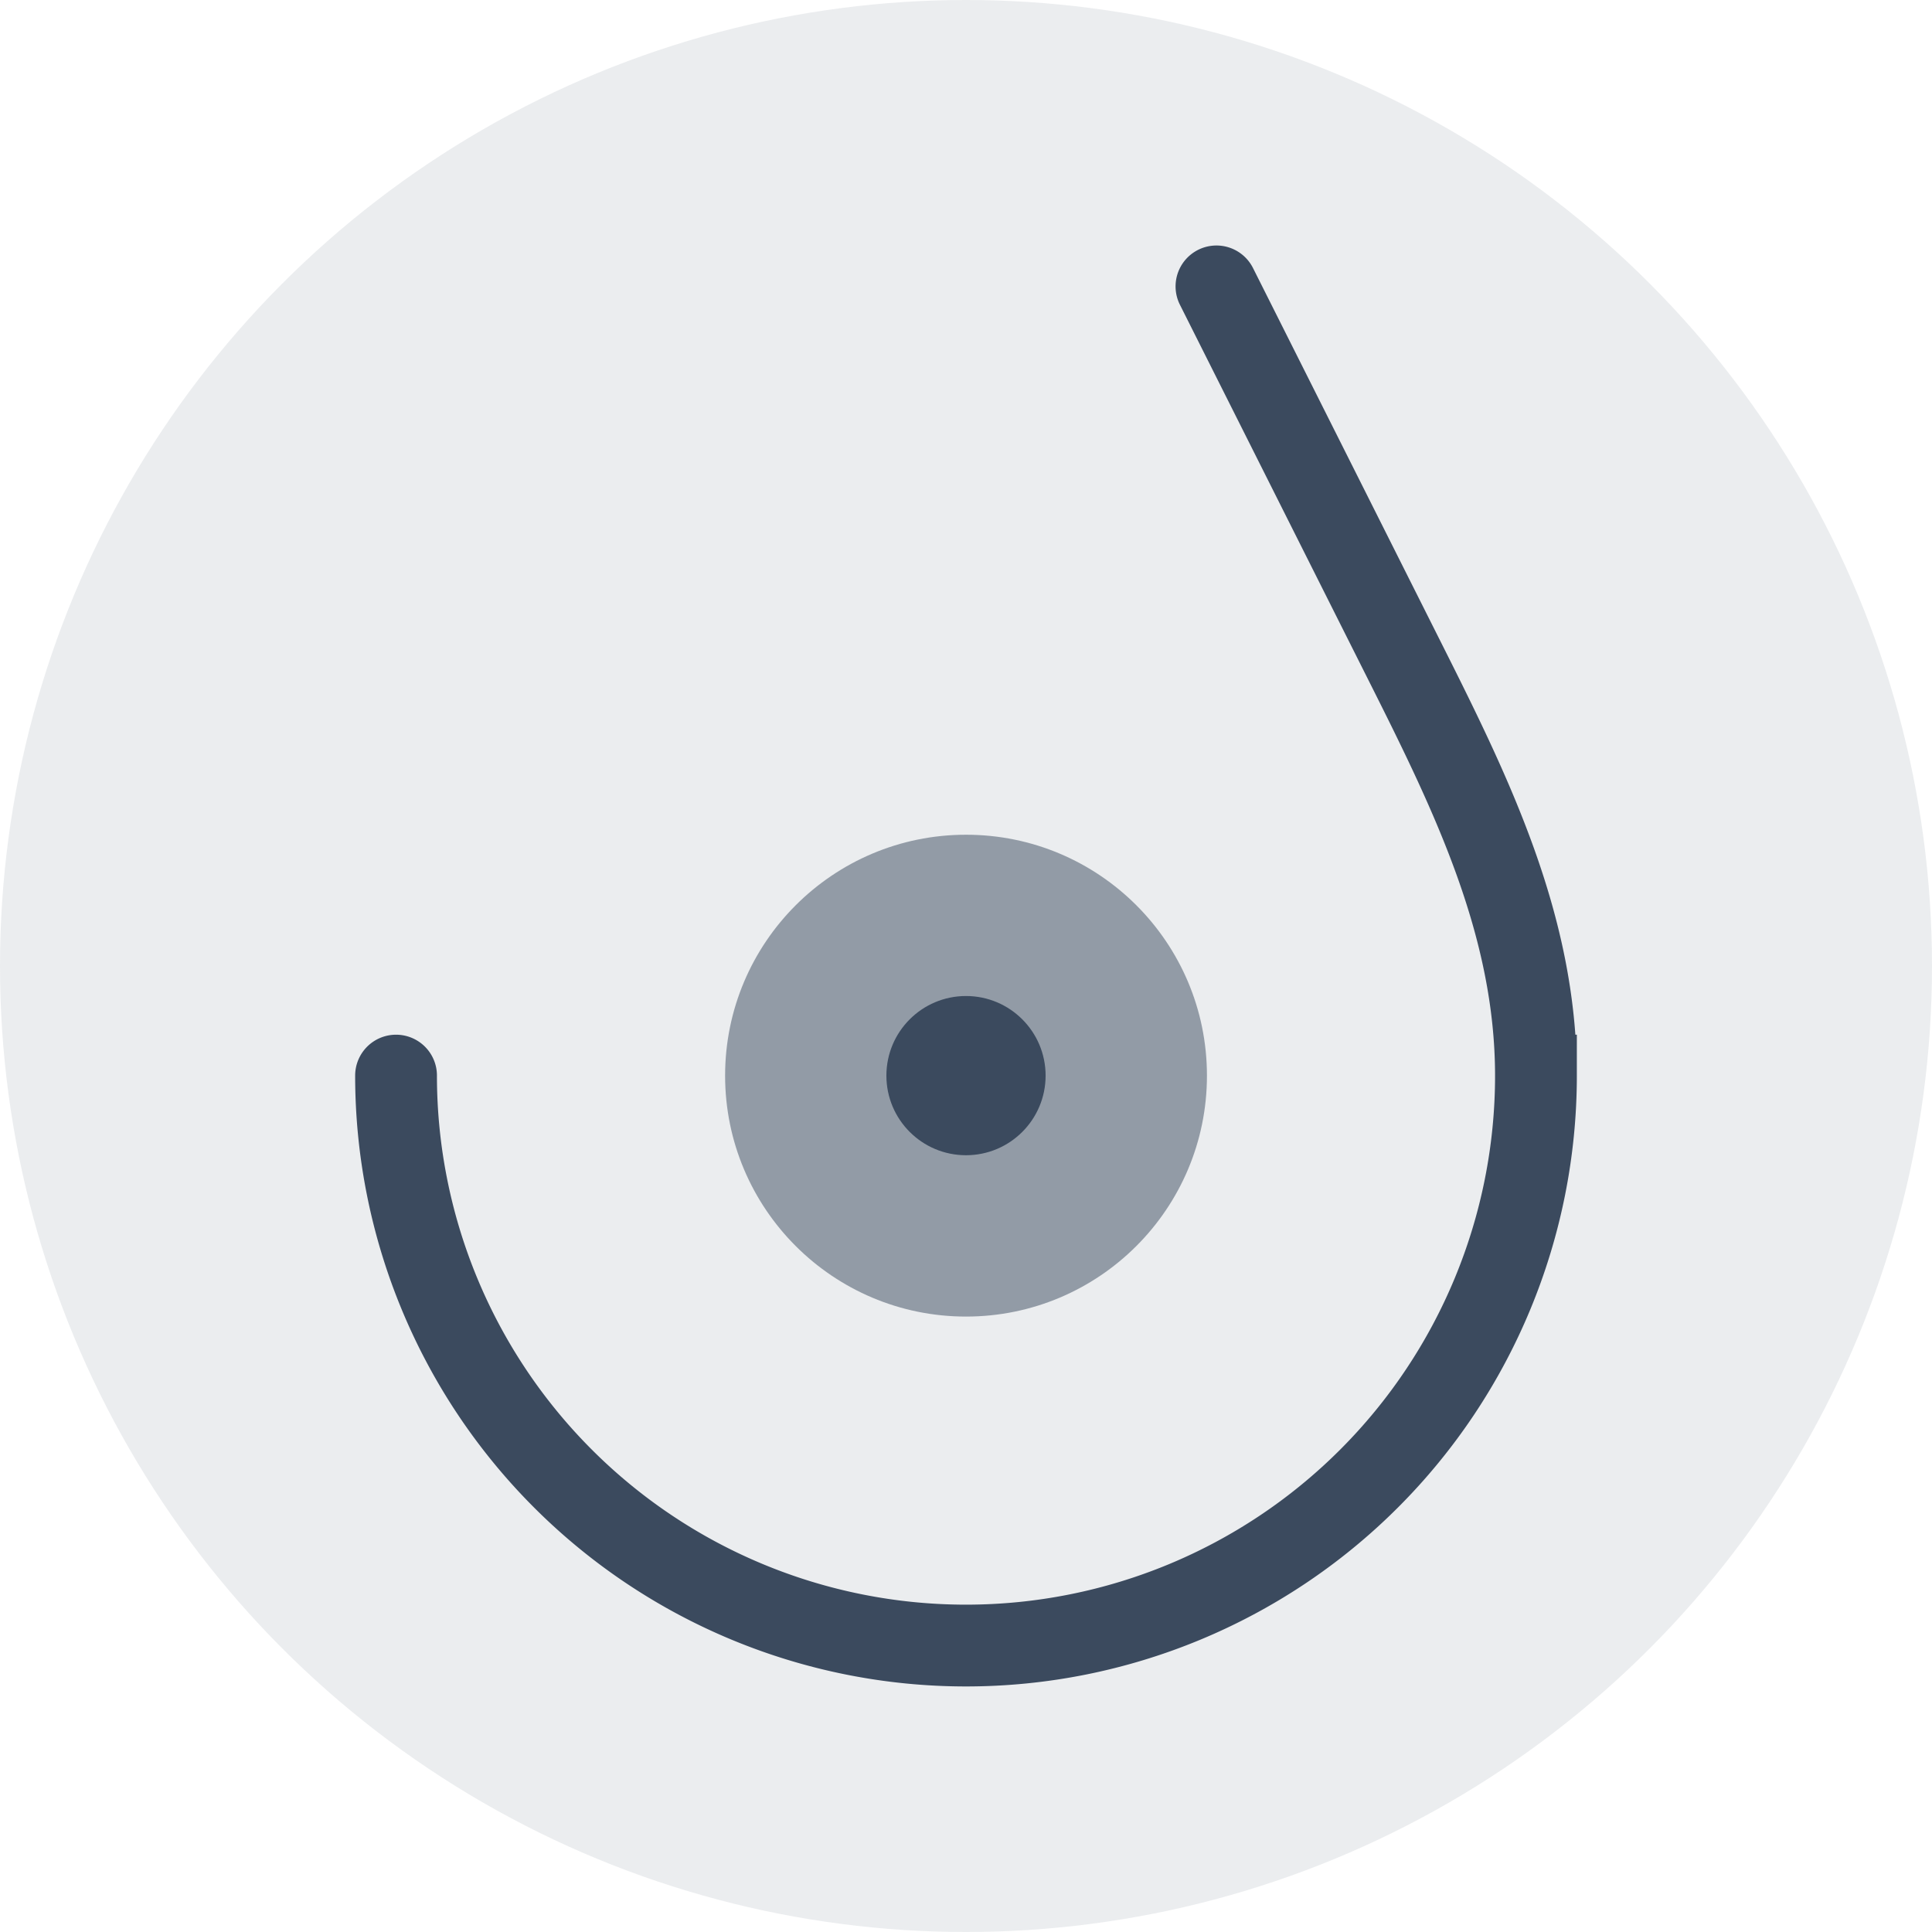 <svg xmlns="http://www.w3.org/2000/svg" width="70.866" height="70.866" viewBox="0 0 70.866 70.866"><g transform="translate(-385.412 -85.443)"><circle cx="35.433" cy="35.433" r="35.433" transform="translate(385.412 85.443)" fill="rgba(59,74,94,0.1)"/><path d="M430.032,95.948l6.981,13.9c2.406,4.79,4.735,9.57,4.738,15.048a20.906,20.906,0,1,1-41.812,0" fill="none" stroke="#3b4a5e" stroke-linecap="round" stroke-miterlimit="10" stroke-width="3"/><circle cx="8.837" cy="8.837" r="8.837" transform="translate(412.009 116.061)" fill="#3b4a5e" opacity="0.5"/><circle cx="2.92" cy="2.92" r="2.92" transform="translate(417.925 121.977)" fill="#3b4a5e"/></g></svg>